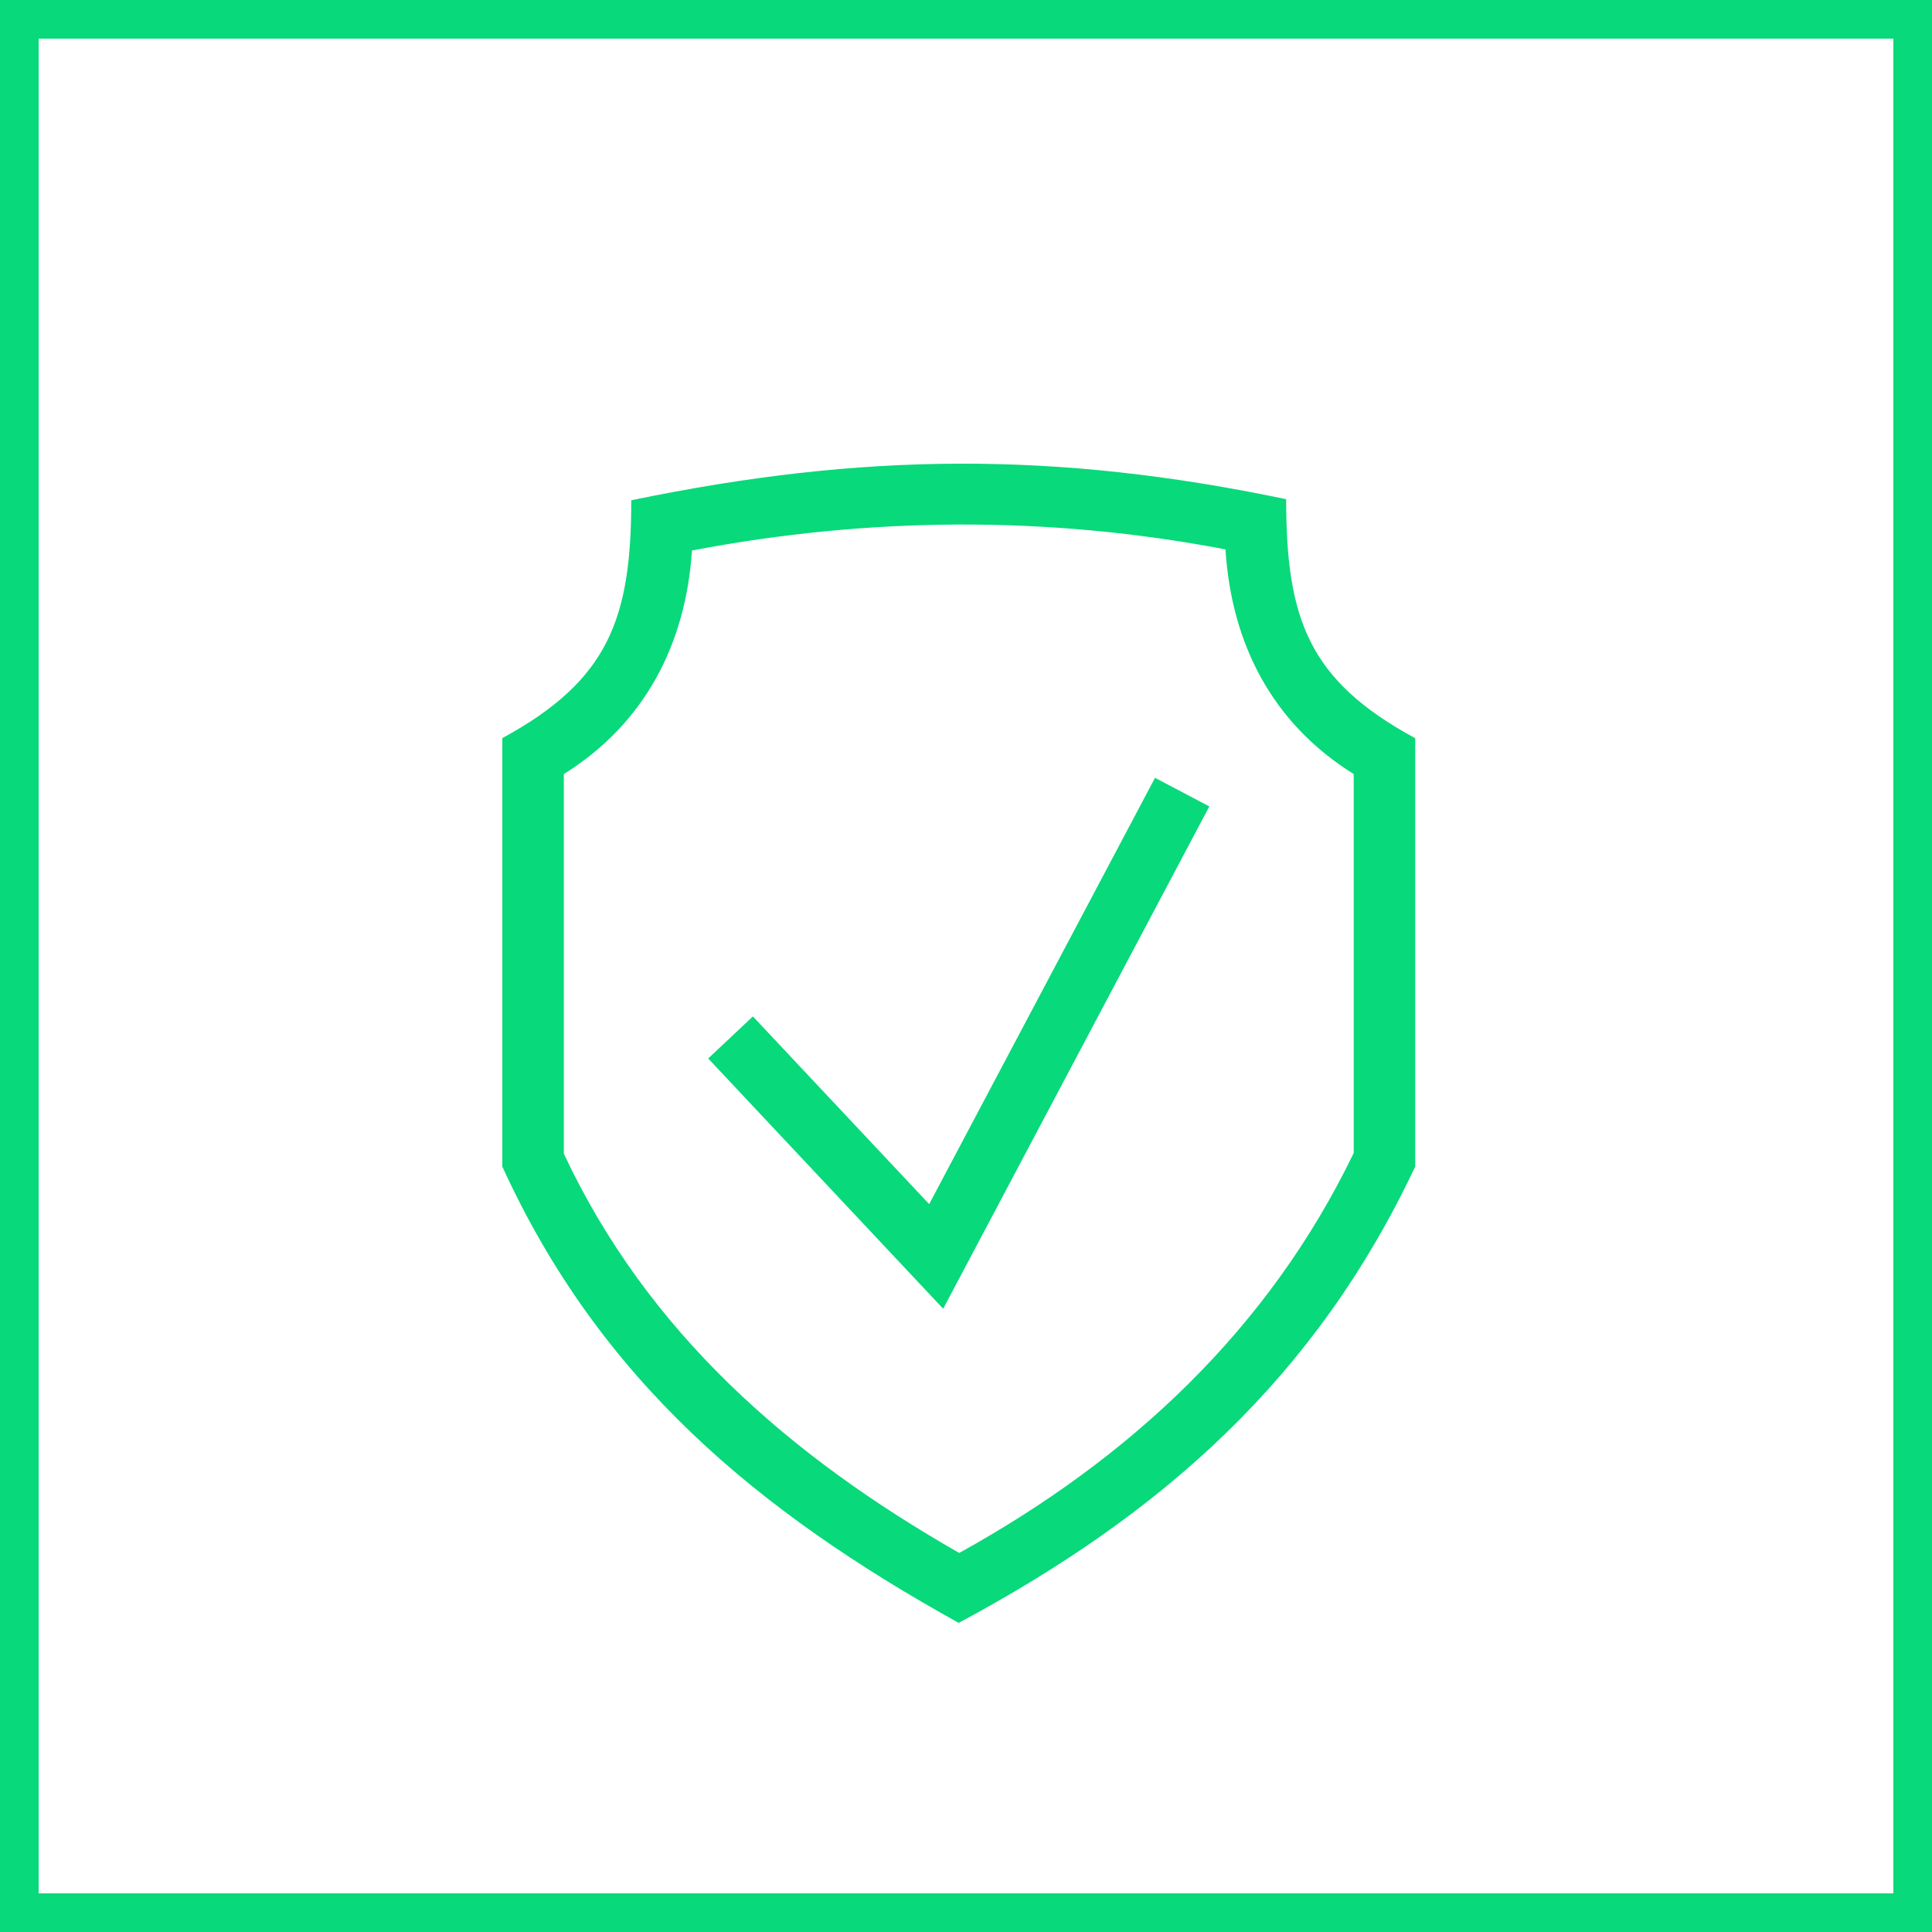 <?xml version="1.0" encoding="UTF-8"?> <svg xmlns="http://www.w3.org/2000/svg" width="50" height="50" viewBox="0 0 50 50" fill="none"><rect x="0" y="0" width="50" height="50" fill="#333333" stroke="none"/> <rect x="0.5" y="0.5" width="49" height="49" fill="white" stroke="#08D97A"></rect> <path d="M14.592 20.032V29.857C16.762 34.49 20.45 37.694 24.825 40.19C29.23 37.754 32.825 34.416 35.034 29.84V20.032C32.926 18.721 31.87 16.662 31.715 14.218C27.124 13.34 22.496 13.372 17.908 14.247C17.748 16.672 16.681 18.73 14.592 20.032ZM13 19.102C15.749 17.611 16.337 16.006 16.337 12.947C22.314 11.709 27.314 11.669 33.286 12.919C33.286 16.013 33.864 17.61 36.626 19.105V30.19C34.042 35.67 30.076 39.18 24.81 42C19.598 39.107 15.523 35.717 13 30.19V19.102H13Z" fill="#08D97A"></path> <path d="M31.297 20.87L24.409 33.87L18.328 27.393L19.485 26.305L24.047 31.163L29.892 20.13L31.297 20.87Z" fill="#08D97A"></path> </svg> 